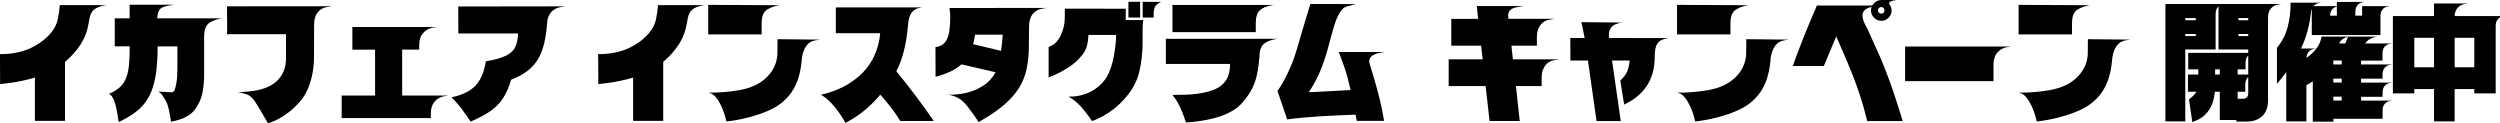<?xml version="1.0" encoding="UTF-8"?>
<svg id="_レイヤー_1" data-name="レイヤー_1" xmlns="http://www.w3.org/2000/svg" version="1.1" viewBox="0 0 1007.87 49.71">
  <!-- Generator: Adobe Illustrator 29.3.0, SVG Export Plug-In . SVG Version: 2.1.0 Build 146)  -->
  <path d="M14.06,31.27c-1.71.52-3.4.95-5.06,1.29-1.66.35-3.16.62-4.52.81-1.35.18-2.43.31-3.23.4-.81.08-1.21.13-1.21.13,0-1.92-.01-3.73-.02-5.44-.02-1.72-.02-3.18-.02-4.38s-.02-1.94-.06-2.25c4.83,0,8.99-.82,12.48-2.48,3.5-1.67,6.29-3.8,8.38-6.42,1.3-1.61,2.15-3.39,2.54-5.33.39-1.96.64-3.8.75-5.54h18.9c-1.64.24-2.96.6-3.96,1.1-.99.49-1.72,1.19-2.21,2.1-.47.91-.8,2.13-.98,3.67l-.04.06c-.52,3.32-1.61,6.28-3.29,8.88-1.68,2.6-3.79,4.96-6.31,7.08v23.77h-12.13v-17.46Z"/>
  <path d="M46.26,18.69V7.4h6V1.9h17.98l-1.96.31c-1.13.17-2.04.41-2.73.73-.68.31-1.2.8-1.54,1.48-.33.68-.54,1.68-.6,2.98h26.04c-2.6.42-4.44,1.15-5.52,2.19s-1.63,2.74-1.63,5.1v15.25c0,2.92-.26,5.54-.77,7.88-.52,2.32-1.52,4.45-3.02,6.4-.75,1-1.66,1.81-2.73,2.44-1.06.64-2.11,1.13-3.17,1.46-1.04.34-1.92.59-2.63.73-.7.14-1.04.21-1.04.21,0,0-.04-.32-.13-.96-.08-.63-.22-1.41-.4-2.35-.17-.94-.4-1.92-.69-2.92-.28-1.01-.65-1.88-1.1-2.6-.85-1.47-1.52-2.4-2.02-2.77l-.75-.56,5.15.31c.28.03.55-.03.81-.19.28-.15.46-.36.56-.65.25-.61.5-1.59.75-2.96.26-1.38.4-3.24.4-5.6v-9.1h-7.96c.03,2.75-.1,5.59-.38,8.52-.27,2.92-.83,5.7-1.69,8.35-.86,2.66-2.16,4.96-3.9,6.92-.89,1.03-1.9,1.95-3.02,2.77-1.11.82-2.18,1.52-3.19,2.1-1,.58-1.83,1.03-2.5,1.35l-1,.5s-.06-.32-.17-.96c-.1-.64-.22-1.44-.38-2.4-.16-.96-.35-1.93-.58-2.92-.35-1.47-.77-2.65-1.27-3.52s-1.02-1.4-1.56-1.56c1.84-.79,3.32-1.7,4.44-2.73,1.11-1.03,1.95-2.28,2.52-3.75.57-1.47.94-3.23,1.13-5.29.19-2.05.29-4.52.29-7.4h-6.06Z"/>
  <path d="M108.03,49.71s-.15-.26-.44-.77c-.29-.52-.68-1.17-1.15-1.96-.46-.78-.95-1.61-1.46-2.5-.52-.89-1.02-1.73-1.52-2.52-.49-.79-.91-1.41-1.25-1.85-.86-1.09-1.87-1.82-3.02-2.17-1.14-.36-2.22-.57-3.25-.65l6.27-.63c1.3-.17,2.71-.5,4.21-1,1.51-.5,2.94-1.24,4.29-2.23,1.34-1,2.45-2.32,3.31-3.98.86-1.67,1.29-3.73,1.29-6.19v-9.46h-23.79s.06-.42.06-1.17v-2.81c0-1.11-.02-2.22-.04-3.33-.02-1.11-.02-2.04-.02-2.79v-1.15l42.27-.04-1.96.31c-1.54.24-2.79.96-3.75,2.17-.96,1.2-1.44,2.8-1.44,4.81l-.04,13.1c0,2.04-.19,4.16-.56,6.35-.38,2.2-.98,4.29-1.81,6.29-.82,2-1.91,3.79-3.27,5.38-1.66,1.88-3.26,3.39-4.81,4.52-1.56,1.15-2.95,2.03-4.17,2.65-1.21.63-2.18,1.05-2.9,1.27-.71.22-1.06.33-1.06.33Z"/>
  <path d="M137.75,47.6v-9.08h13.46v-18.5h-9.15v-9.13h34.1l-1.96.29c-1.5.35-2.74,1.1-3.73,2.25-.97,1.14-1.46,2.72-1.46,4.75v1.83h-6.88v18.5h18.69l-1.94.31c-1.52.33-2.76,1.08-3.73,2.23-.97,1.14-1.46,2.72-1.46,4.75v1.79h-35.96Z"/>
  <path d="M189.71,49s-.39-.57-1.17-1.71c-.77-1.13-1.74-2.49-2.94-4.1-1.07-1.29-1.93-2.27-2.58-2.94-.64-.68-.96-1.02-.96-1.02,2.73-.58,5.03-1.43,6.9-2.54,1.88-1.11,3.38-2.63,4.5-4.54s1.93-4.4,2.42-7.44c3.46-.58,6.11-1.31,7.96-2.19,1.84-.88,3.13-2.03,3.83-3.48.72-1.46,1.11-3.3,1.19-5.54h-24.08l-.04-10.88,42.88-.06-1.9.38c-1.31.24-2.41.81-3.31,1.73-.91.91-1.49,2.14-1.77,3.71-.21,3.49-.63,6.51-1.25,9.06-.61,2.56-1.48,4.75-2.6,6.58-1.13,1.82-2.56,3.39-4.31,4.69-1.75,1.31-3.89,2.45-6.42,3.44-.82,2.85-1.88,5.29-3.17,7.31-1.28,2.02-2.97,3.77-5.08,5.25-2.1,1.48-4.79,2.92-8.08,4.29Z"/>
  <path d="M255.23,31.27c-1.71.52-3.4.95-5.06,1.29-1.66.35-3.16.62-4.52.81-1.35.18-2.43.31-3.23.4-.81.08-1.21.13-1.21.13,0-1.92-.01-3.73-.02-5.44-.02-1.72-.02-3.18-.02-4.38s-.02-1.94-.06-2.25c4.83,0,8.99-.82,12.48-2.48,3.5-1.67,6.29-3.8,8.38-6.42,1.3-1.61,2.15-3.39,2.54-5.33.39-1.96.64-3.8.75-5.54h18.9c-1.64.24-2.96.6-3.96,1.1-.99.49-1.72,1.19-2.21,2.1-.47.91-.8,2.13-.98,3.67l-.04.06c-.52,3.32-1.61,6.28-3.29,8.88-1.68,2.6-3.79,4.96-6.31,7.08v23.77h-12.13v-17.46Z"/>
  <path d="M292.86,49s-.1-.43-.31-1.27c-.2-.83-.53-1.89-1-3.15-.46-1.26-1.08-2.57-1.88-3.92-.41-.68-.94-1.35-1.6-2.02s-1.52-1.1-2.54-1.31h1.77c1.18,0,2.71-.07,4.6-.21,1.9-.14,3.94-.4,6.1-.77,4.68-.82,8.35-2.53,11.02-5.13,2.68-2.59,4.14-5.66,4.38-9.19l.06-6.23,17.15.17-1.96.31c-1.5.24-2.69.97-3.56,2.19-.88,1.21-1.47,2.77-1.77,4.69-.07.99-.2,2.18-.4,3.58-.18,1.41-.52,2.91-1,4.52-.47,1.61-1.18,3.23-2.13,4.85-.95,1.63-2.22,3.16-3.83,4.6-1.5,1.36-3.25,2.52-5.25,3.46-2,.94-4.04,1.73-6.13,2.35-2.07.64-3.99,1.14-5.77,1.5-1.78.36-3.22.61-4.31.75-1.1.14-1.65.21-1.65.21ZM285.52,13.88V1.96l28.65.15c-2.6.49-4.44,1.24-5.52,2.25-1.07,1-1.6,2.67-1.6,5v4.52h-21.52Z"/>
  <path d="M340.86,49.56c-.72-1.33-1.59-2.72-2.6-4.17-1-1.43-2.11-2.78-3.33-4.04-1.21-1.28-2.53-2.32-3.96-3.15,4.21-.96,7.9-2.42,11.08-4.38,3.18-1.97,5.66-4.13,7.44-6.46,1.61-2.05,2.85-4.27,3.73-6.65.88-2.39,1.42-4.83,1.63-7.33h-17.88V2.98h34.77c-1.17.17-2.07.43-2.71.79-.63.36-1.15.82-1.56,1.38-.38.52-.69,1.19-.94,2.02-.24.83-.39,1.77-.44,2.79-.35,3.95-.91,7.45-1.67,10.5-.75,3.04-1.77,5.79-3.06,8.25,2.73,3.36,5.36,6.71,7.88,10.04,2.51,3.33,4.92,6.68,7.21,10.04h-13.5c-1.06-1.78-2.27-3.55-3.63-5.31-1.35-1.76-2.83-3.53-4.44-5.31-1.61,1.95-3.52,3.88-5.71,5.79-2.18,1.92-4.95,3.78-8.31,5.6Z"/>
  <path d="M377.12,19c1.78-.23,3.08-.91,3.92-2.02.84-1.11,1.4-2.54,1.65-4.29.26-1.75.4-3.65.4-5.71,0-1.09-.06-1.99-.17-2.69-.1-.71-.15-1.06-.15-1.06l39.29-.04-1.96.31c-1.5.24-2.74.94-3.73,2.1-.97,1.17-1.47,2.81-1.5,4.92,0,3.39-.04,6.53-.1,9.42-.07,2.88-.39,5.57-.94,8.08-.54,2.52-1.52,4.94-2.92,7.27-1.41,2.32-3.42,4.62-6.04,6.9-2.61,2.28-6.06,4.61-10.35,7.02,0,0-.22-.34-.67-1.02-.45-.67-1.01-1.49-1.69-2.46-.68-.97-1.39-1.91-2.1-2.81-.72-.92-1.34-1.59-1.85-2.04-.85-.78-1.85-1.4-3-1.88-1.16-.48-2.26-.76-3.31-.83,2.43.1,4.91-.13,7.44-.69,2.54-.57,4.88-1.54,7.02-2.92,2.14-1.38,3.8-3.19,5-5.44l-13.75-3.19c-1.17,1.06-2.6,2-4.29,2.83-1.7.82-3.74,1.56-6.15,2.21l-.04-11.98ZM392.31,17.81l11.25,2.69c.18-1.17.32-2.34.44-3.52.13-1.18.2-2.18.23-3h-11.15c-.2,1.36-.45,2.64-.77,3.83Z"/>
  <path d="M440.27,48.83s-.19-.28-.56-.83c-.38-.54-.86-1.21-1.46-2-.6-.78-1.22-1.55-1.88-2.33-.66-.79-1.24-1.41-1.75-1.85-.61-.58-1.08-1-1.42-1.25-.32-.26-.65-.51-.98-.73-.32-.22-.81-.52-1.46-.9,2.05.07,4.06-.19,6.02-.79,1.97-.61,3.78-1.53,5.42-2.75,1.65-1.23,3.01-2.74,4.06-4.52.58-.96,1.1-2.13,1.56-3.52.47-1.39.86-2.86,1.17-4.44.3-1.58.54-3.15.71-4.69.18-1.54.27-2.92.27-4.15h-11.15c-.1,1.47-.25,2.72-.46,3.75-.21,1.02-.57,1.98-1.08,2.9-.52.91-1.33,1.94-2.46,3.1-1.07,1.13-2.3,2.16-3.69,3.08-1.38.92-2.7,1.7-3.98,2.33-1.27.64-2.31,1.14-3.15,1.48l-1.25.5v-12.33c1.29-.38,2.4-1.09,3.31-2.17.93-1.08,1.69-2.46,2.27-4.15.34-.98.59-1.96.73-2.92.14-.96.21-1.97.21-3.04v-2.23c0-.43.01-.69.04-.77.03-.08.06-.13.1-.13l24.44.04v4.58h7.04c-.07.45-.14,1.08-.19,1.9-.04.82-.06,1.54-.06,2.15v4.69c0,4.54-.47,8.66-1.4,12.33-.92,3.68-2.73,7.06-5.44,10.15-1.64,1.89-3.27,3.45-4.88,4.69-1.61,1.22-3.08,2.18-4.4,2.88-1.32.71-2.37,1.21-3.15,1.5-.77.29-1.15.44-1.15.44ZM454.92,7.08V.73h4.71v6.35h-4.71ZM460.67,7.08V.73l7.44.04c-1.13.49-1.91,1.07-2.35,1.75-.45.68-.67,1.78-.67,3.29v1.27h-4.42Z"/>
  <path d="M478.07,49.35s-.2-.61-.58-1.83c-.38-1.21-1.06-2.84-2.04-4.9-.61-1.26-1.23-2.3-1.85-3.13-.61-.82-.92-1.23-.92-1.23,1.98,0,3.79-.03,5.42-.08,1.63-.05,3.22-.19,4.79-.4,2.71-.38,5.03-.98,6.96-1.81,1.94-.84,3.44-2.08,4.48-3.71s1.56-3.78,1.56-6.48h-25.88v-10.13h44.88c-2.6.42-4.44,1.15-5.52,2.19s-1.63,2.74-1.63,5.1c-.2,2.29-.45,4.3-.77,6.02-.31,1.71-.72,3.27-1.25,4.67-.53,1.41-1.2,2.73-2,3.98-.81,1.25-1.81,2.56-3,3.92-1.1,1.24-2.42,2.3-3.96,3.19s-3.16,1.61-4.85,2.19c-1.7.57-3.37,1.01-5.02,1.33-1.64.32-3.12.56-4.44.73-1.32.18-2.39.28-3.19.31l-1.19.06ZM472.67,12.94V2h40.73c-2.61.42-4.46,1.15-5.54,2.19-1.07,1.04-1.6,2.74-1.6,5.1v3.65h-33.58Z"/>
  <path d="M515.03,36.67s.26-.38.77-1.15c.51-.78,1.18-1.91,2-3.4.82-1.48,1.68-3.28,2.58-5.38.92-2.11,1.76-4.51,2.54-7.19.65-2.25,1.29-4.44,1.92-6.56.64-2.13,1.21-4.05,1.73-5.77.51-1.73.92-3.1,1.23-4.1.32-1.01.48-1.52.48-1.52l18.38.04-3.54.92c-.99.25-1.84.89-2.56,1.9-.72,1-1.36,2.23-1.92,3.69-.54,1.46-1.04,3.01-1.48,4.65-.72,2.71-1.39,5.14-1.98,7.29-.6,2.16-1.24,4.17-1.94,6.04-.68,1.86-1.47,3.68-2.35,5.46-.89,1.78-1.97,3.65-3.23,5.6l16.79-.88-.21-.98c-.61-2.88-1.29-5.39-2.02-7.54-.74-2.17-1.35-3.84-1.83-5.04-.47-1.19-.7-1.79-.67-1.79h18.6l-1.96.31c-1.45.24-2.6.73-3.48,1.48-.86.75-1.07,1.85-.63,3.29,1.03,3.25,1.9,6.16,2.6,8.73.72,2.57,1.33,4.97,1.83,7.19.5,2.22.94,4.48,1.31,6.77h-11.04l-.46-2.5c-4.77.17-9.49.38-14.17.65-4.67.28-9.13.69-13.38,1.25l-3.94-11.46Z"/>
  <path d="M585.09,18.44V7.6h10.83l-.56-5.15h18.85l-1.96.31c-.72.11-1.38.27-1.96.46-.57.18-1.05.46-1.44.83-.33.35-.57.77-.71,1.27-.14.49-.16,1.13-.06,1.92l.06.35h18.58l-1.94.31c-1.61.27-2.89,1.02-3.81,2.25-.92,1.27-1.38,2.84-1.38,4.73v3.54h-10.27l.6,5.5h18.75l-1.96.31c-1.36.2-2.49.77-3.38,1.73-.56.63-1,1.38-1.33,2.25-.32.88-.48,1.88-.48,3v3.48h-10.38l1.54,14.08h-12.17l-1.58-14.08h-14.9v-10.77h13.71l-.63-5.5h-12.06Z"/>
  <path d="M643.64,48.79l-3.46-24.4h-7.08c0-3.32-.01-5.65-.02-7-.02-1.36-.02-2.05-.02-2.08h5.79c-.14-.63-.29-1.4-.46-2.31-.17-.93-.34-1.78-.52-2.56-.17-.79-.32-1.29-.46-1.5l16.58.15c-.96.11-1.88.35-2.75.71-.86.36-1.54.97-2.04,1.83-.5.85-.68,2.08-.54,3.69l23.94.04c-1.41.21-2.51.58-3.31,1.1-.81.53-1.38,1.31-1.71,2.33-.32,1.03-.48,2.42-.48,4.17,0,8.91-4.11,15.31-12.33,19.21l-1.54-9.71c1.23-1.13,2.13-2.28,2.67-3.46.55-1.18.92-2.71,1.08-4.6h-7.08l3.5,24.4h-9.75Z"/>
  <path d="M683.42,49s-.1-.43-.31-1.27c-.2-.83-.53-1.89-1-3.15-.46-1.26-1.08-2.57-1.88-3.92-.41-.68-.94-1.35-1.6-2.02s-1.52-1.1-2.54-1.31h1.77c1.18,0,2.71-.07,4.6-.21,1.9-.14,3.94-.4,6.1-.77,4.68-.82,8.35-2.53,11.02-5.13,2.68-2.59,4.14-5.66,4.38-9.19l.06-6.23,17.15.17-1.96.31c-1.5.24-2.69.97-3.56,2.19-.88,1.21-1.47,2.77-1.77,4.69-.07.99-.2,2.18-.4,3.58-.18,1.41-.52,2.91-1,4.52-.47,1.61-1.18,3.23-2.13,4.85-.95,1.63-2.22,3.16-3.83,4.6-1.5,1.36-3.25,2.52-5.25,3.46-2,.94-4.04,1.73-6.13,2.35-2.07.64-3.99,1.14-5.77,1.5-1.78.36-3.22.61-4.31.75-1.1.14-1.65.21-1.65.21ZM676.09,13.88V1.96l28.65.15c-2.6.49-4.44,1.24-5.52,2.25-1.07,1-1.6,2.67-1.6,5v4.52h-21.52Z"/>
  <path d="M758.45,8.38c-1.14,0-2.12-.41-2.94-1.23-.82-.82-1.23-1.81-1.23-2.98,0-.48.08-.95.25-1.4-.68.14-1.36.39-2.04.75-.68.36-1.16.91-1.44,1.63-.24.64-.24,1.46-.02,2.46.22.99.79,2.25,1.71,3.79.79,1.79,1.64,3.67,2.54,5.63.92,1.95,1.85,4.03,2.81,6.25.98,2.32,1.93,4.68,2.83,7.08.92,2.39,1.74,4.69,2.48,6.9.73,2.21,1.38,4.18,1.92,5.92.55,1.72.98,3.09,1.29,4.1.3,1.01.46,1.52.46,1.52h-14.33s-.11-.47-.33-1.4c-.22-.92-.56-2.18-1-3.79-.45-1.61-1.02-3.46-1.71-5.56-.68-2.11-1.48-4.34-2.4-6.71-1.24-3.18-2.4-6.02-3.48-8.52-1.07-2.5-1.93-4.48-2.58-5.94-.66-1.46-.98-2.19-.98-2.19l-4.98,11.92h-12.48c.42-1.3.97-2.89,1.67-4.75.71-1.86,1.55-4.04,2.54-6.54.51-1.3,1.07-2.7,1.69-4.19.63-1.48,1.23-2.92,1.81-4.29s1.05-2.48,1.42-3.33c.36-.86.54-1.29.54-1.29h22.33c.38-.65.89-1.18,1.54-1.58.65-.42,1.35-.63,2.1-.63h6.17l-1.29.21c-.68.17-1.16.35-1.44.56-.17.14-.25.29-.25.46,0,.21.03.39.1.52.58.79.88,1.6.88,2.42,0,1.17-.42,2.16-1.25,2.98-.82.82-1.79,1.23-2.92,1.23ZM757.05,4.17c0,.38.15.7.44.96.29.25.61.38.96.38.38,0,.68-.13.92-.38.23-.26.35-.58.35-.96,0-.34-.12-.65-.35-.92-.24-.28-.54-.42-.92-.42-.35,0-.67.14-.96.42-.29.27-.44.57-.44.92Z"/>
  <path d="M768.04,32.71v-13.96h42.77l-1.94.31c-1.52.33-2.76,1.08-3.73,2.23-.97,1.14-1.46,2.72-1.46,4.75v6.67h-35.65Z"/>
  <path d="M821.13,49s-.1-.43-.31-1.27c-.2-.83-.53-1.89-1-3.15-.46-1.26-1.08-2.57-1.88-3.92-.41-.68-.94-1.35-1.6-2.02s-1.52-1.1-2.54-1.31h1.77c1.18,0,2.71-.07,4.6-.21,1.9-.14,3.94-.4,6.1-.77,4.68-.82,8.35-2.53,11.02-5.13,2.68-2.59,4.14-5.66,4.38-9.19l.06-6.23,17.15.17-1.96.31c-1.5.24-2.69.97-3.56,2.19-.88,1.21-1.47,2.77-1.77,4.69-.07.99-.2,2.18-.4,3.58-.18,1.41-.52,2.91-1,4.52-.47,1.61-1.18,3.23-2.13,4.85-.95,1.63-2.22,3.16-3.83,4.6-1.5,1.36-3.25,2.52-5.25,3.46-2,.94-4.04,1.73-6.13,2.35-2.07.64-3.99,1.14-5.77,1.5-1.78.36-3.22.61-4.31.75-1.1.14-1.65.21-1.65.21ZM813.79,13.88V1.96l28.65.15c-2.6.49-4.44,1.24-5.52,2.25-1.07,1-1.6,2.67-1.6,5v4.52h-21.52Z"/>
  <path d="M882.49,40.06c.71-.55,1.3-1.06,1.77-1.52.48-.46.89-.98,1.21-1.56h-3.4v-6.94h4.17v-2.1h-4.06v-6.63h24.19v-1.38h-11.98V2.56c-.78.72-1.17,1.74-1.17,3.04v14.33h-12.23v29h-8V1.6h46.77l-1.48.25c-1.21.24-2.18.81-2.9,1.73-.71.91-1.05,2.13-1.02,3.67v33.13c0,2.83-.79,4.98-2.35,6.44-1.57,1.46-3.66,2.19-6.27,2.19h-4.15v-.63h-6.69v-11.4h-2c-.14,1.71-.51,3.37-1.1,4.98-.6,1.61-1.54,3.04-2.81,4.29-1.27,1.25-2.99,2.23-5.17,2.96l-1.33-9.15ZM880.99,14.54h4.21v-.83h-4.21v.83ZM880.99,8.17h4.21v-.88h-4.21v.88ZM893.01,30.04h1.9v-2.1h-1.9v2.1ZM902.1,39.81h2.1c1.44,0,2.17-.76,2.17-2.27v-6.52c-.79.72-1.19,1.73-1.19,3.02v2.94h-3.08v2.83ZM902.1,30.04h4.27v-7.65c-.72.72-1.08,1.7-1.08,2.92v2.63h-3.19v2.1ZM902.41,14.54h3.96v-.83h-3.96v.83ZM902.41,8.17h3.96v-.88h-3.96v.88Z"/>
  <path d="M932.33,32.77c-.85.66-1.68,1.17-2.5,1.54v14.63h-8.13v-19.88c-.54.77-1.14,1.54-1.77,2.33-.64.78-1.3,1.58-1.98,2.4v-14.48c2.13-2.67,3.57-5.48,4.33-8.46.78-2.98,1.17-6.24,1.17-9.77h12.48l-1.08.15c-.89.18-1.6.59-2.15,1.23h9.4V.77h11.4l-1.08.15c-.85.18-1.54.6-2.08,1.25-.53.64-.79,1.51-.79,2.6v1.54h2.73v-3.85h11.35l-1.08.17c-.86.17-1.56.58-2.08,1.23-.53.66-.79,1.53-.79,2.63v7.65h-27.69V3.6c-.17.38-.29.87-.35,1.48-.31,2.71-.78,5.24-1.42,7.58-.64,2.35-1.5,4.65-2.58,6.9h6.15l-1.06.17c-.83.17-1.51.55-2.02,1.15-.5.6-.79,1.41-.85,2.44,1.29-.82,2.54-1.96,3.75-3.44,1.22-1.47,2.01-3.18,2.35-5.13h22.69l-1.06.15c-.72.14-1.47.43-2.23.88-.75.45-1.38,1.03-1.88,1.75h10.98l-1.08.15c-.85.17-1.54.58-2.08,1.23-.53.66-.79,1.53-.79,2.63v2.88h-8.67v1.58h12.63l-1.08.17c-.85.17-1.54.58-2.08,1.23-.53.66-.79,1.53-.79,2.63v1.69h-8.67v1.58h12.63l-1.08.17c-.85.17-1.54.58-2.08,1.23-.53.66-.79,1.53-.79,2.63v1.69h-8.67v1.54h12.63l-1.08.15c-.85.18-1.54.6-2.08,1.25-.53.64-.79,1.51-.79,2.6v3.35h-19.81v1.13h-8.33v-16.23ZM939.37,6.31h2.73v-3.65c-.79.18-1.44.58-1.94,1.19-.49.61-.75,1.43-.79,2.46ZM940.67,40.52h3.38v-1.54h-3.38v1.54ZM940.67,33.27h3.38v-1.58h-3.38v1.58ZM940.67,25.98h3.38v-1.58h-3.38v1.58ZM943.02,17.52h2.46l1.15-2.67-.21.04c-.68.14-1.33.43-1.94.85-.6.42-1.08,1.01-1.46,1.77Z"/>
  <path d="M981.28,48.94v-13.04h-7.96v1.75h-8.63V6.48h16.58V1.4h13.71l-1.48.25c-1.14.24-2.06.76-2.77,1.56-.7.81-1.08,1.9-1.15,3.27h20.5l-1.08.15c-.86.17-1.56.58-2.08,1.23-.53.66-.79,1.53-.79,2.63v27.17h-8.63v-1.75h-7.92v13.04h-8.31ZM973.32,27.13h7.96v-11.88h-7.96v11.88ZM989.59,27.13h7.92v-11.88h-7.92v11.88Z"/>
</svg>